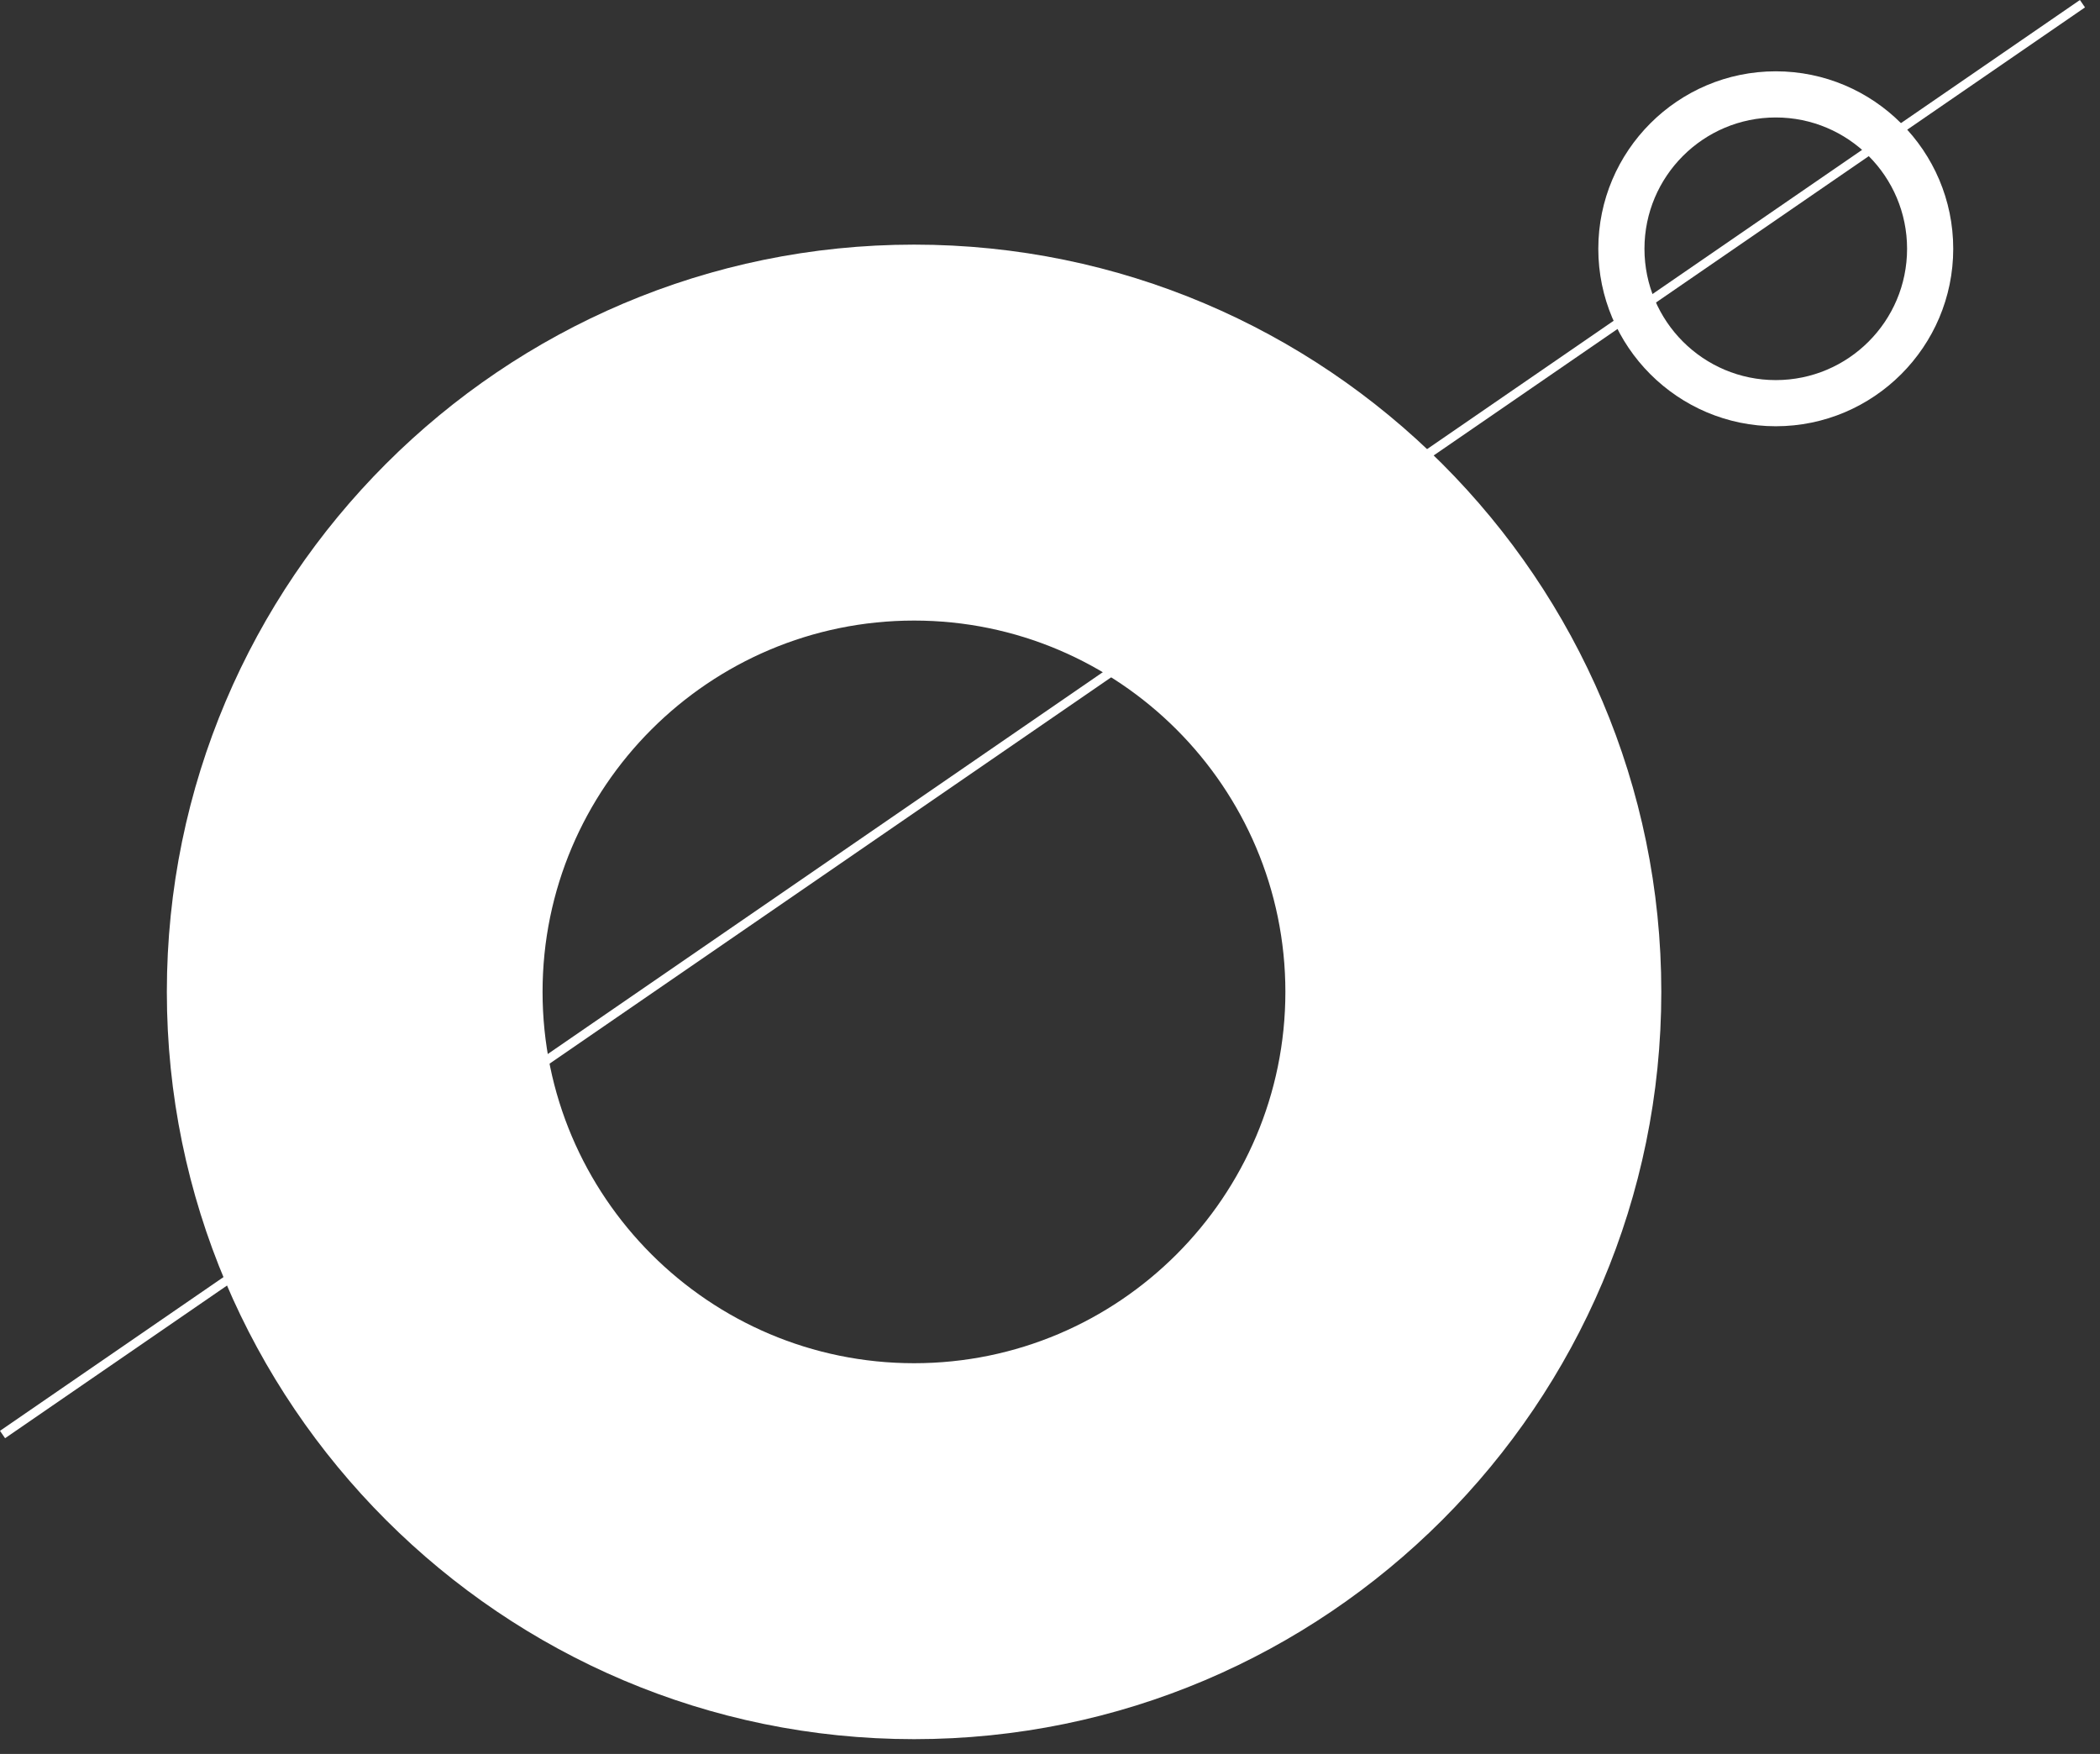<svg width="91" height="76" viewBox="0 0 91 76" fill="none" xmlns="http://www.w3.org/2000/svg">
<rect x="0" y="0" width="91" height="76" fill="#333333" stroke="none"/>
<path d="M39.611 75.36C21.761 75.36 7.23 60.83 7.23 42.98C7.23 25.13 21.761 10.6 39.611 10.6C57.461 10.6 71.99 25.13 71.99 42.98C71.99 60.83 57.471 75.36 39.611 75.36ZM39.611 26.89C30.73 26.89 23.511 34.11 23.511 42.98C23.511 51.85 30.73 59.07 39.611 59.07C48.49 59.07 55.7 51.85 55.7 42.98C55.7 34.11 48.48 26.89 39.611 26.89Z" fill="white"/>
<path d="M0.22 62.32L0 62L90.13 0L90.35 0.32L0.22 62.32Z" fill="white"/>
<path d="M76.95 18.47C72.71 18.47 69.26 15.02 69.26 10.78C69.26 6.54 72.71 3.09 76.95 3.09C81.19 3.09 84.64 6.54 84.64 10.78C84.64 15.02 81.19 18.47 76.95 18.47ZM76.95 5.09C73.81 5.09 71.26 7.64 71.26 10.78C71.26 13.92 73.81 16.47 76.95 16.47C80.09 16.47 82.64 13.92 82.64 10.78C82.64 7.64 80.09 5.09 76.95 5.09Z" fill="white"/>
</svg>
